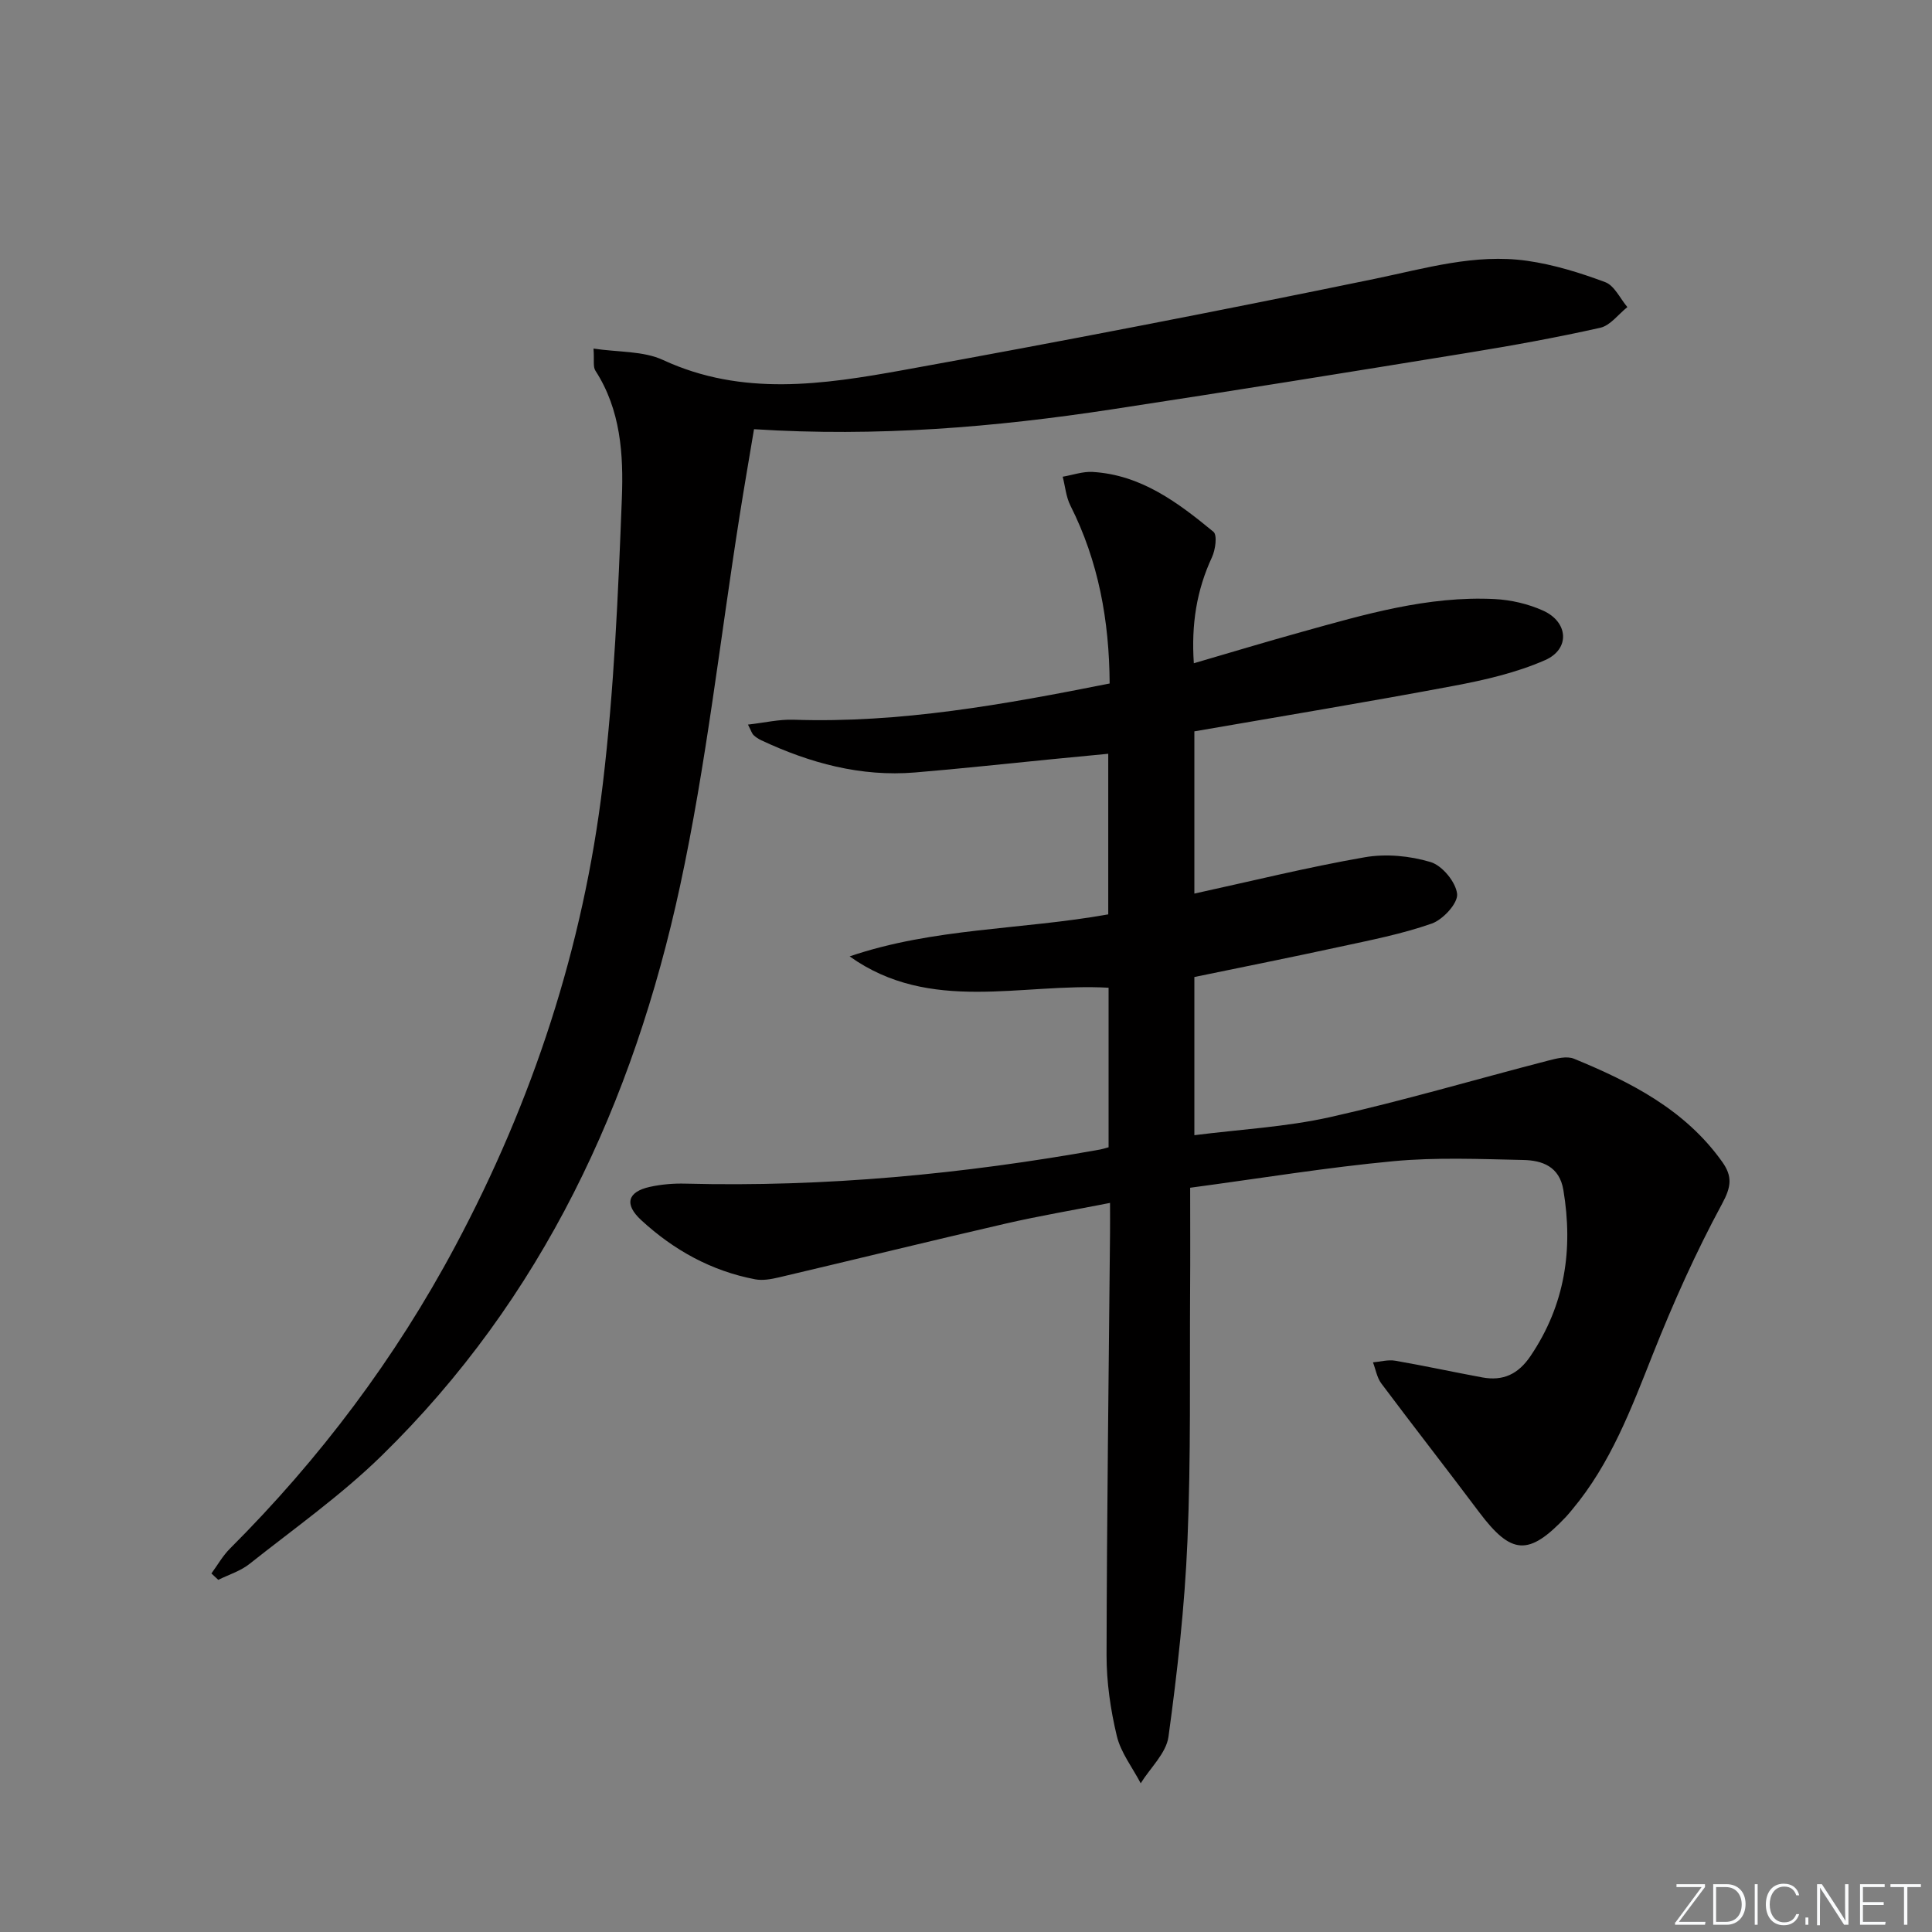 <svg enable-background="new 0 0 400 400" viewBox="0 0 400 400" xmlns="http://www.w3.org/2000/svg"><rect x="0" y="0" width="400" height="400" fill="#808080" stroke="none"/><g fill="#fafbfc"><path d="m346.9 398 5.4-7.3h-5.2v-.6h5.9v.6l-5.4 7.2h5.5l-.1.6h-6.2v-.5z"/><path d="m354.7 390.1h2.8c2.3 0 3.9 1.6 3.9 4.1s-1.6 4.3-3.9 4.3h-2.8zm.6 7.8h2c2.2 0 3.3-1.6 3.3-3.6 0-1.8-1-3.6-3.3-3.6h-2z"/><path d="m363.9 390.1v8.4h-.6v-8.4z"/><path d="m372.5 396.3c-.4 1.3-1.4 2.3-3.2 2.3-2.4 0-3.7-1.9-3.7-4.3 0-2.3 1.2-4.3 3.7-4.3 1.8 0 2.9 1 3.2 2.4h-.6c-.4-1.1-1.1-1.8-2.5-1.8-2.1 0-3 1.9-3 3.7s.9 3.7 3 3.7c1.4 0 2.1-.7 2.5-1.7z"/><path d="m373.8 398.5v-1.5h.6v1.5z"/><path d="m376.2 398.5v-8.4h1c1.3 2 4.4 6.7 4.9 7.6-.1-1.2-.1-2.4-.1-3.8v-3.8h.7v8.4h-.9c-1.2-1.9-4.4-6.8-5-7.7.1 1.1 0 2.3 0 3.9v3.9h-.6z"/><path d="m390 394.4h-4.3v3.5h4.7l-.1.6h-5.2v-8.4h5.1v.6h-4.5v3.1h4.3z"/><path d="m394.2 390.7h-2.8v-.6h6.3v.6h-2.8v7.8h-.7z"/></g><path d="m247.17 137.32c7.66-2.23 14.91-4.43 22.2-6.45 13.12-3.65 26.24-7.53 40.07-6.84 3.4.17 6.96 1 10.06 2.4 5.22 2.36 5.61 7.95.4 10.24-5.97 2.62-12.54 4.13-18.99 5.34-17.75 3.34-35.58 6.28-53.63 9.41v33.59c11.94-2.61 23.53-5.48 35.26-7.52 4.4-.77 9.36-.3 13.65.99 2.41.72 5.24 4.16 5.49 6.61.19 1.92-2.92 5.3-5.24 6.12-6.21 2.18-12.76 3.45-19.22 4.85-9.88 2.15-19.8 4.12-29.94 6.22v32.75c9.52-1.21 18.98-1.7 28.09-3.74 15.16-3.39 30.1-7.81 45.15-11.7 1.73-.45 3.87-1 5.36-.39 11.77 4.84 23 10.55 30.68 21.34 2.15 3.02 1.9 5.16-.04 8.73-5.42 10.02-10.1 20.49-14.31 31.09-4.49 11.32-8.74 22.65-16.67 32.14-.43.51-.84 1.04-1.3 1.52-7.75 8.21-11.33 7.95-18.05-1.01-6.68-8.91-13.54-17.68-20.21-26.59-.9-1.21-1.16-2.9-1.72-4.36 1.53-.13 3.12-.59 4.59-.34 6.03 1.04 12.02 2.35 18.04 3.46 4.32.79 7.45-.65 10.03-4.49 7.11-10.56 8.81-22 6.76-34.31-.81-4.88-4.38-6.14-8.32-6.22-8.95-.19-17.97-.58-26.85.25-13.71 1.28-27.33 3.52-42.1 5.5 0 7.26.04 14.2-.01 21.14-.11 17.33.18 34.68-.55 51.98-.57 13.55-2.09 27.1-3.93 40.54-.47 3.41-3.76 6.43-5.75 9.64-1.7-3.26-4.12-6.34-4.95-9.81-1.3-5.44-2.13-11.14-2.12-16.73.06-29.15.45-58.29.72-87.43.02-1.81 0-3.63 0-6.19-7.53 1.48-14.64 2.68-21.64 4.29-15.67 3.61-31.28 7.45-46.93 11.13-1.58.37-3.34.69-4.89.4-9.07-1.72-16.89-6.06-23.62-12.27-3.54-3.27-2.82-5.85 1.8-6.87 2.4-.53 4.94-.74 7.4-.67 28.88.74 57.47-1.97 85.86-7.07.49-.09.96-.25 1.72-.46 0-10.89 0-21.82 0-33.03-17.99-1.03-36.91 5.42-53.61-6.49 17.35-5.92 35.55-5.48 53.54-8.7 0-10.78 0-21.68 0-33.25-3.96.38-7.84.75-11.71 1.13-9.43.92-18.84 1.96-28.28 2.74-11.23.93-21.74-1.93-31.82-6.65-.59-.28-1.17-.65-1.64-1.1-.32-.31-.45-.82-1.14-2.16 3.44-.39 6.45-1.11 9.42-1.01 22.1.75 43.62-3.16 65.46-7.5-.08-13.08-2.32-25.31-8.12-36.83-.91-1.8-1.08-3.98-1.6-5.98 2.07-.35 4.15-1.11 6.19-.99 10.03.59 17.68 6.34 25.02 12.39.83.68.41 3.74-.31 5.28-3.16 6.8-4.3 13.86-3.75 21.94z" fill="#010000"/><path d="m122.88 72.17c5.17.78 10.3.46 14.41 2.37 16.41 7.59 33.14 5.08 49.73 2.08 32.62-5.9 65.18-12.2 97.65-18.9 10.45-2.16 20.73-5.24 31.46-3.73 5.52.78 10.98 2.47 16.22 4.43 1.9.71 3.08 3.39 4.58 5.16-1.86 1.48-3.53 3.81-5.61 4.28-9.06 2.03-18.22 3.69-27.39 5.18-24.58 4-49.16 7.97-73.78 11.72-24.2 3.69-48.53 5.73-74.04 4.1-1.01 6.05-2.04 11.98-2.98 17.93-4.04 25.56-6.88 51.39-12.33 76.64-9.68 44.82-28.48 85.41-61.8 117.97-8.41 8.22-18.14 15.09-27.38 22.42-1.85 1.46-4.27 2.2-6.43 3.27-.47-.44-.95-.88-1.42-1.32 1.27-1.73 2.34-3.65 3.84-5.15 18.61-18.6 34.25-39.39 46.64-62.61 16.04-30.04 26.53-61.96 30.56-95.72 2.34-19.6 3.18-39.4 3.94-59.14.35-9.03-.23-18.3-5.48-26.41-.53-.82-.21-2.21-.39-4.57z" fill="#010000"/></svg>
